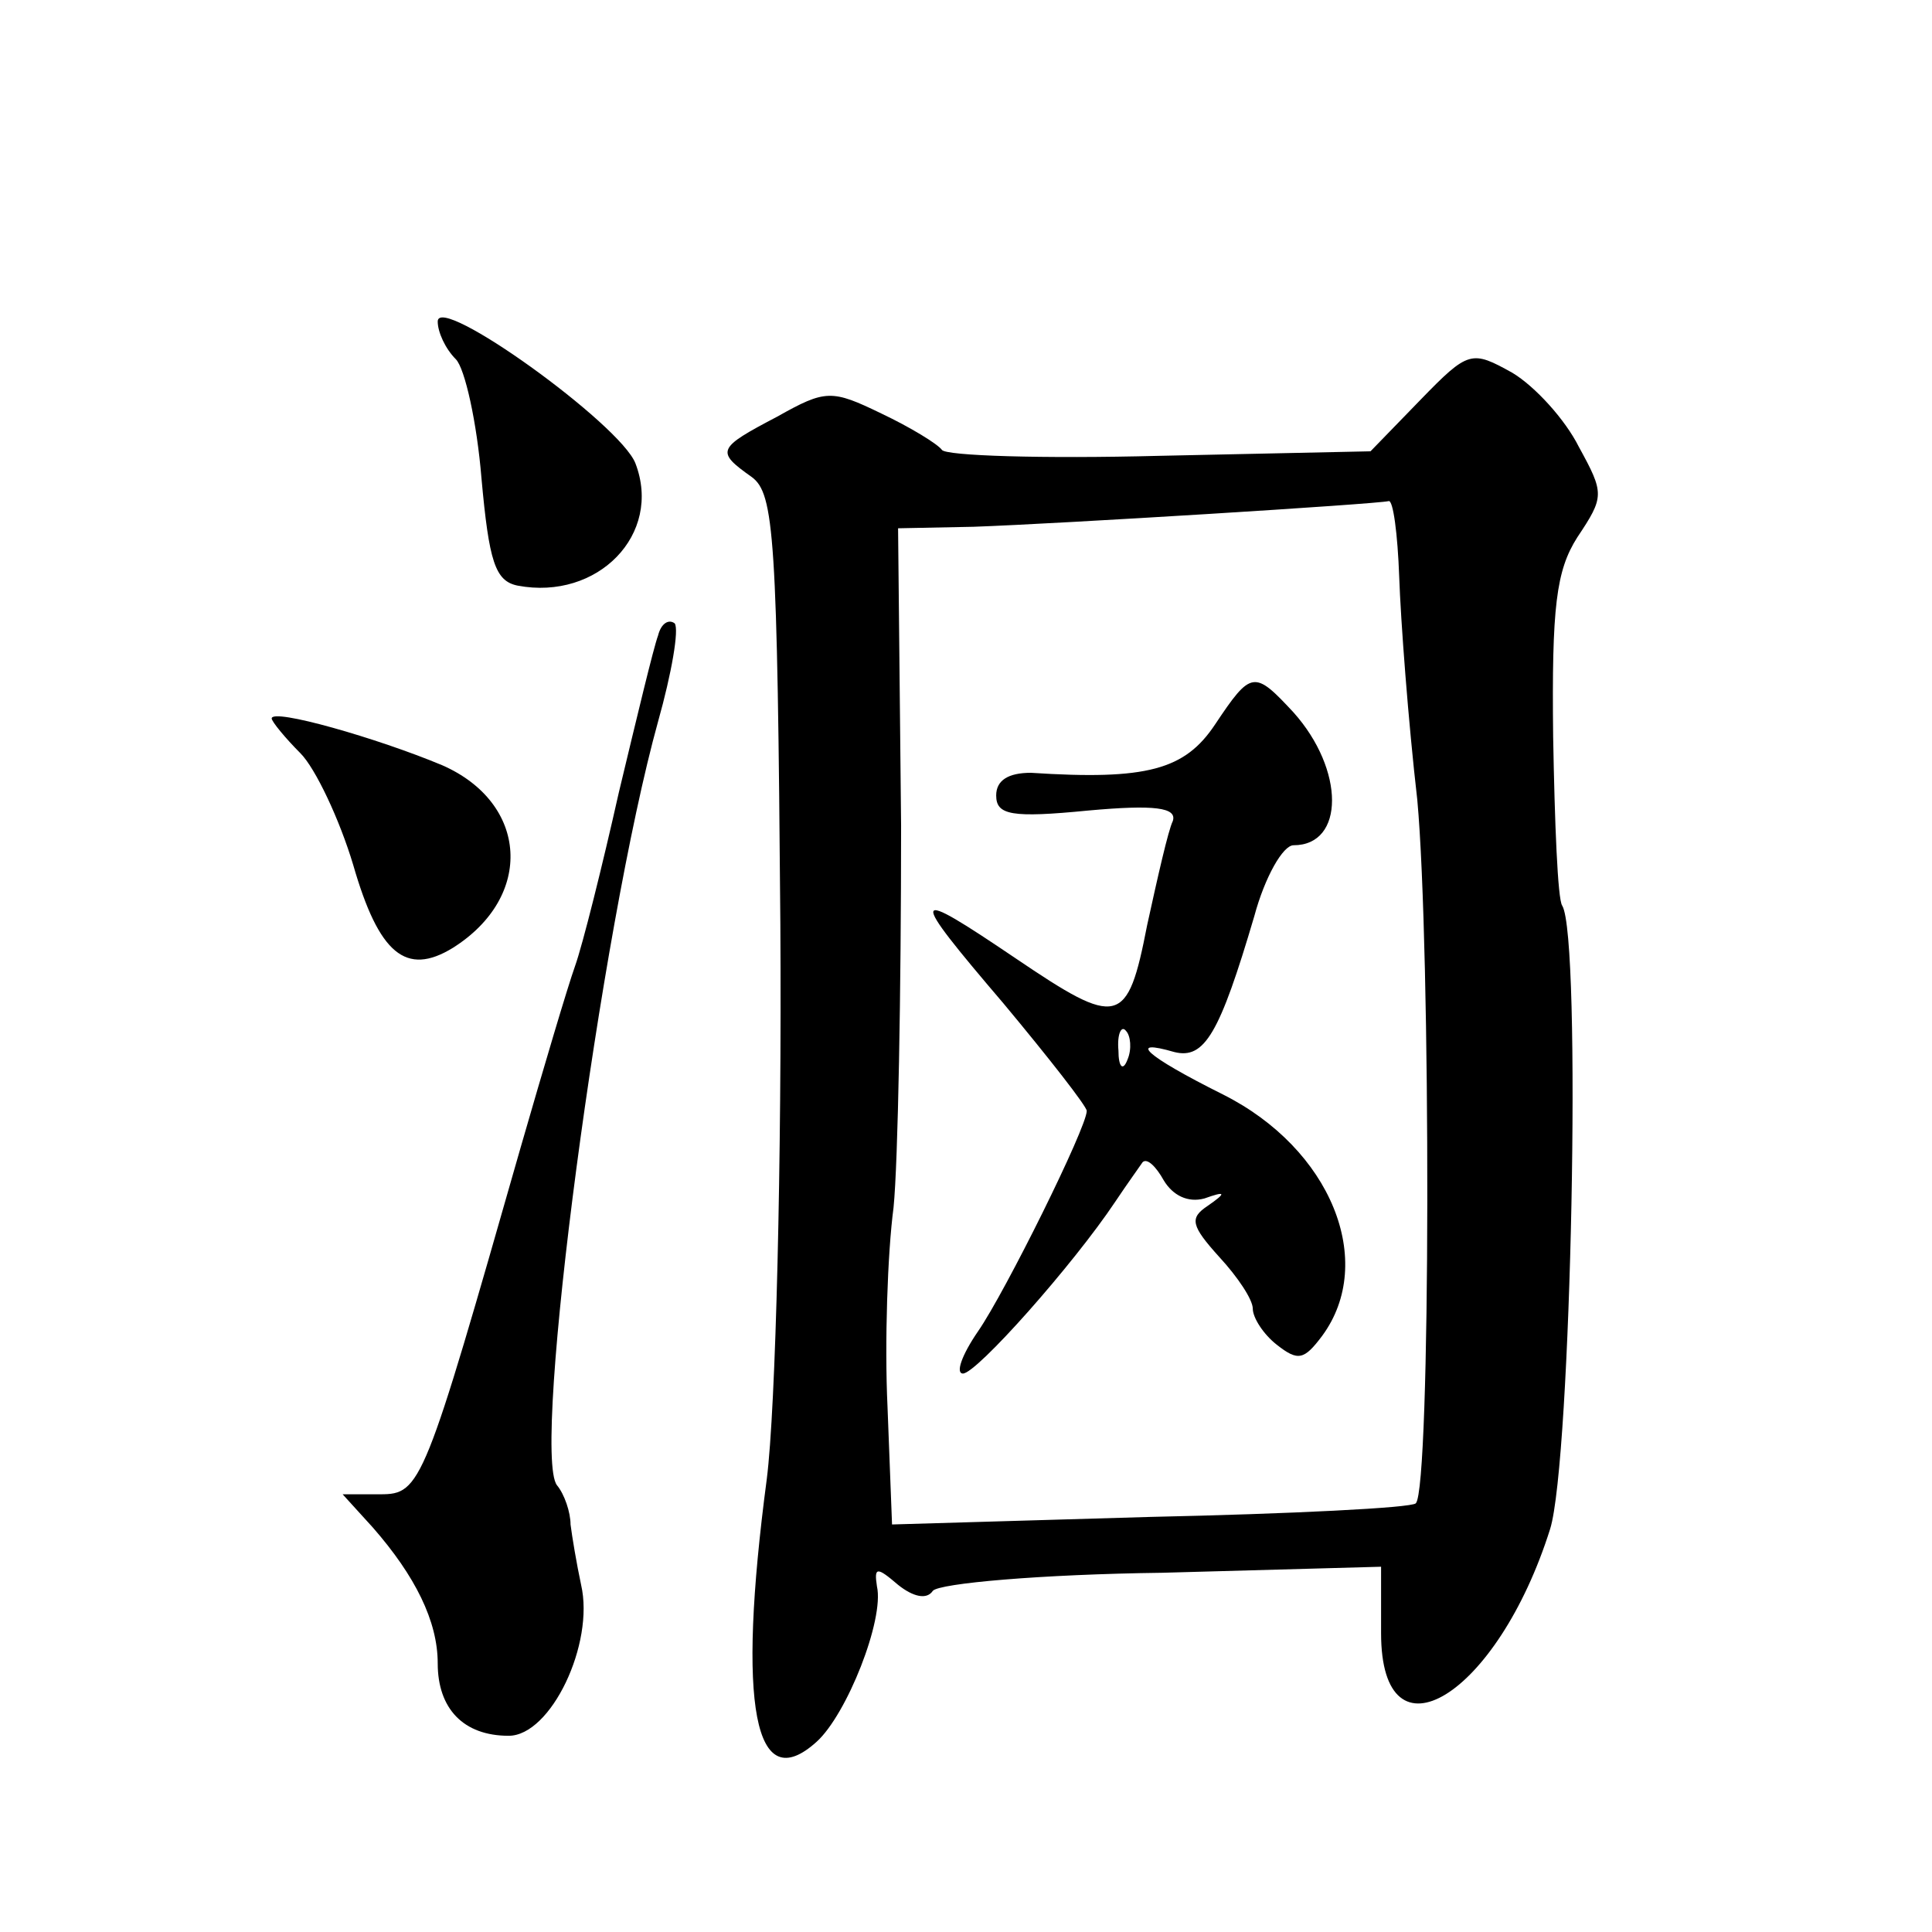 <?xml version="1.0" standalone="no"?>
<!DOCTYPE svg PUBLIC "-//W3C//DTD SVG 20010904//EN"
 "http://www.w3.org/TR/2001/REC-SVG-20010904/DTD/svg10.dtd">
<svg version="1.0" xmlns="http://www.w3.org/2000/svg"
 width="128pt" height="128pt" viewBox="0 0 128 128"
 preserveAspectRatio="xMidYMid meet">
<g transform="translate(0,128) scale(0.1,-0.1)"
fill="#0" stroke="none">
<path d="M290 1067 c0 -7 5 -18 12 -25 6 -6 14 -42 17 -79 5 -55 9 -68 24 -71 53
-10 96 34 78 81 -10 26 -131 113 -131 94z M941 1015 l-33 -34 -140 -3 c-77 -2 -142
0 -144 4 -3 4 -21 15 -40 24 -33 16 -37 16 -69 -2 -40 -21 -41 -23 -17 -40 15 -11
17 -39 19 -296 1 -156 -3 -321 -9 -368 -20 -151 -8 -211 33 -174 20 18 45 81 40
103 -2 13 0 13 14 1 10 -8 19 -10 23 -4 4 5 72 11 152 12 l145 4 0 -44 c0 -89 77
-42 112 69 14 45 21 392 8 413 -3 4 -5 55 -6 112 -1 86 2 110 16 132 18 27 18 29
1 60 -9 18 -29 40 -44 49 -27 15 -29 15 -61 -18z m-14 -117 c1 -29 6 -96 12 -148
9 -98 9 -456 -1 -466 -3 -3 -83 -7 -176 -9 l-171 -5 -3 78 c-2 42 0 102 4 132 3
30 5 144 5 253 l-2 197 50 1 c57 2 267 15 275 17 3 1 6 -22 7 -50z M805 800 c-20
-30 -45 -37 -122 -32 -15 0 -23 -5 -23 -15 0 -13 10 -15 61 -10 44 4 59 2 56 -7
-3 -6 -10 -37 -17 -69 -13 -67 -19 -68 -87 -22 -71 48 -72 45 -8 -30 30 -36 55
-68 55 -71 0 -11 -54 -120 -72 -146 -11 -16 -15 -28 -10 -28 9 0 73 72 101 114
8 12 16 23 18 26 3 3 9 -3 14 -12 6 -10 16 -15 27 -12 14 5 15 4 2 -5 -12 -8 -11
-13 8 -34 12 -13 22 -28 22 -34 0 -6 7 -17 16 -24 14 -11 18 -10 30 6 36 49 6 124
-66 160 -52 26 -63 37 -32 28 20 -5 30 12 53 90 7 26 19 47 26 47 34 0 34 50 0
88 -26 28 -28 28 -52 -8z m-58 -222 c-3 -8 -6 -5 -6 6 -1 11 2 17 5 13 3 -3 4 -12
1 -19z M436 859 c-3 -8 -14 -54 -26 -104 -11 -49 -24 -101 -29 -115 -5 -14 -21
-68 -36 -120 -64 -224 -66 -230 -93 -230 l-25 0 20 -22 c28 -32 43 -62 43 -90 0
-30 17 -48 47 -48 28 0 57 61 48 100 -3 14 -6 32 -7 40 0 8 -4 20 -9 26 -17 22
29 369 67 506 9 32 14 61 11 65 -4 3 -9 0 -11 -8z M180 804 c0 -2 9 -13 19 -23
10 -10 26 -44 35 -74 17 -59 35 -74 66 -55 54 34 50 96 -7 121 -43 18 -113 38 -113
31z"/>
</g>
</svg>
